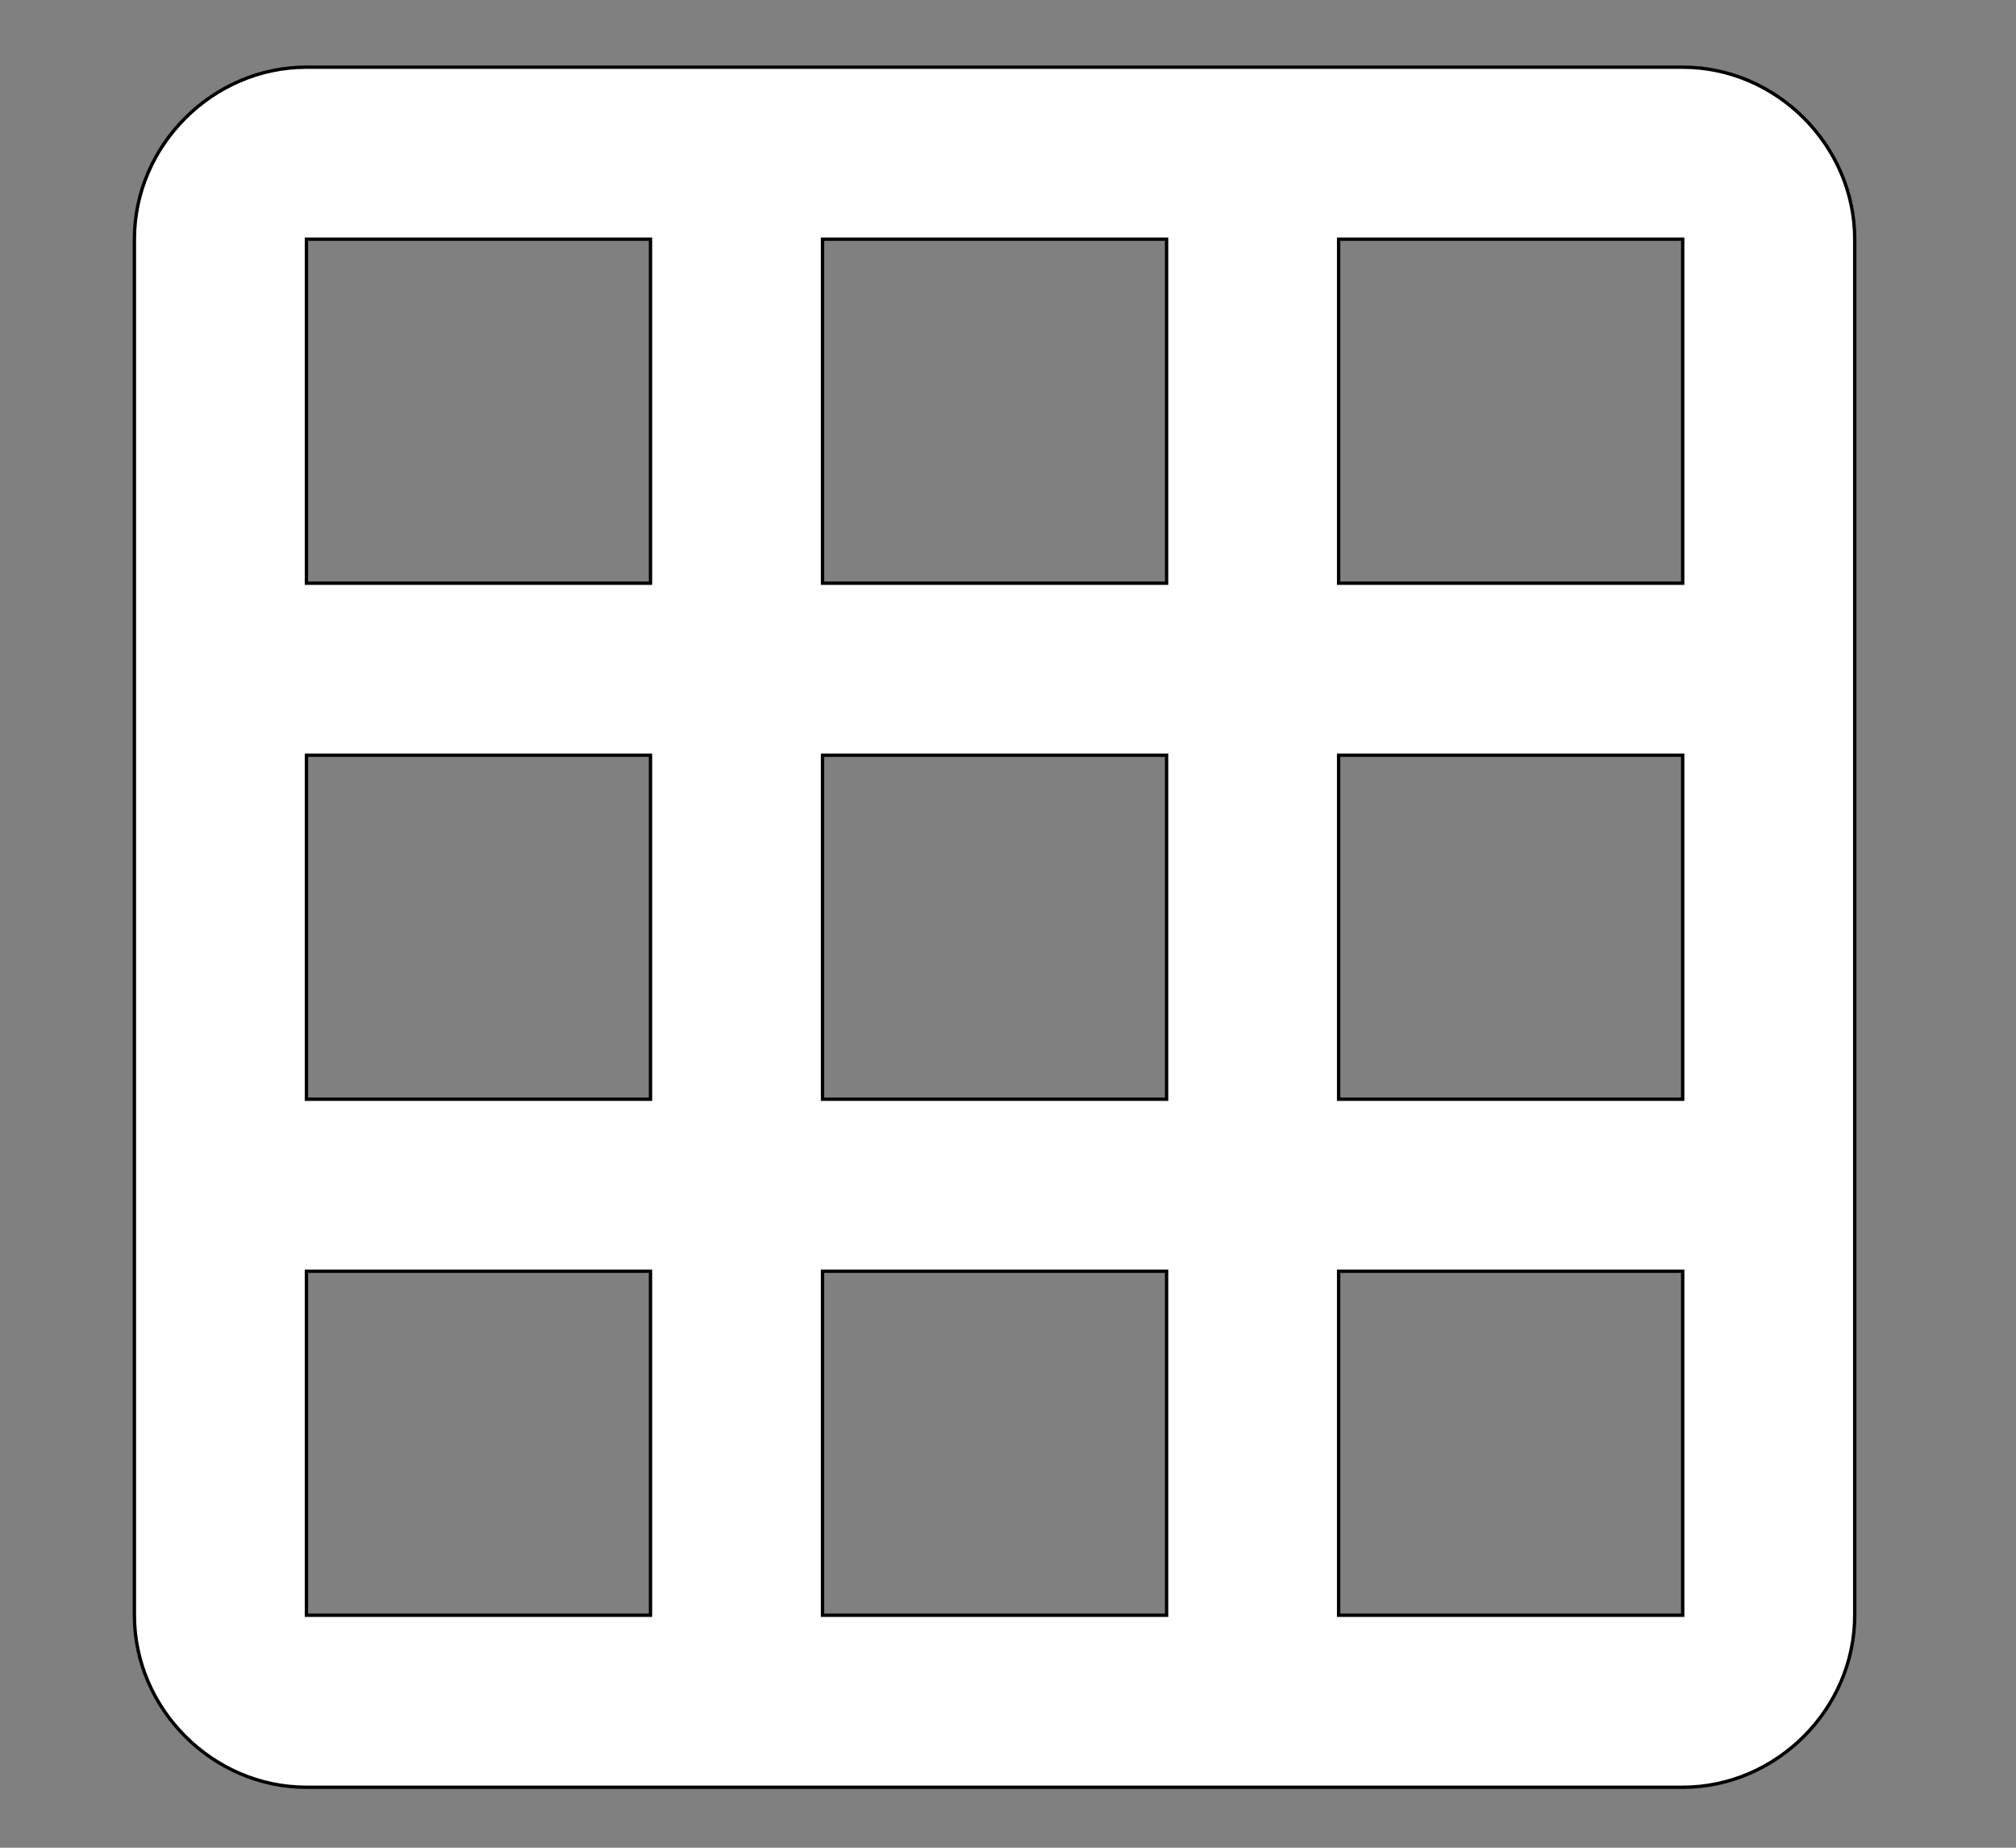 <svg xmlns="http://www.w3.org/2000/svg" class="h-10 w-12" fill="white" viewBox="-40 -20 600 550" stroke="currentColor">
    <rect x="-40" y="-20" width="600" height="550" fill="#808080" stroke="none"/>
    <path id="XMLID_13_" d="M460.8,0H51.2C23.3,0,0,23.3,0,51.2v409.6C0,488.7,23.3,512,51.2,512h409.6c27.9,0,51.2-23.3,51.2-51.2
        V51.2C512,23.3,488.7,0,460.8,0z M153.6,460.8H51.2V358.4h102.4V460.8L153.6,460.8z M153.6,307.2H51.2V204.8h102.4V307.2z
        M153.6,153.6H51.2V51.2h102.4V153.6z M307.2,460.8H204.8V358.4h102.4V460.8z M307.2,307.2H204.8V204.8h102.4V307.2z M307.2,153.6
        H204.8V51.2h102.4V153.6z M460.8,460.8H358.4V358.4h102.4V460.8z M460.8,307.2H358.4V204.8h102.4V307.2z M460.8,153.6H358.4V51.2
        h102.4V153.6z" />
</svg>
